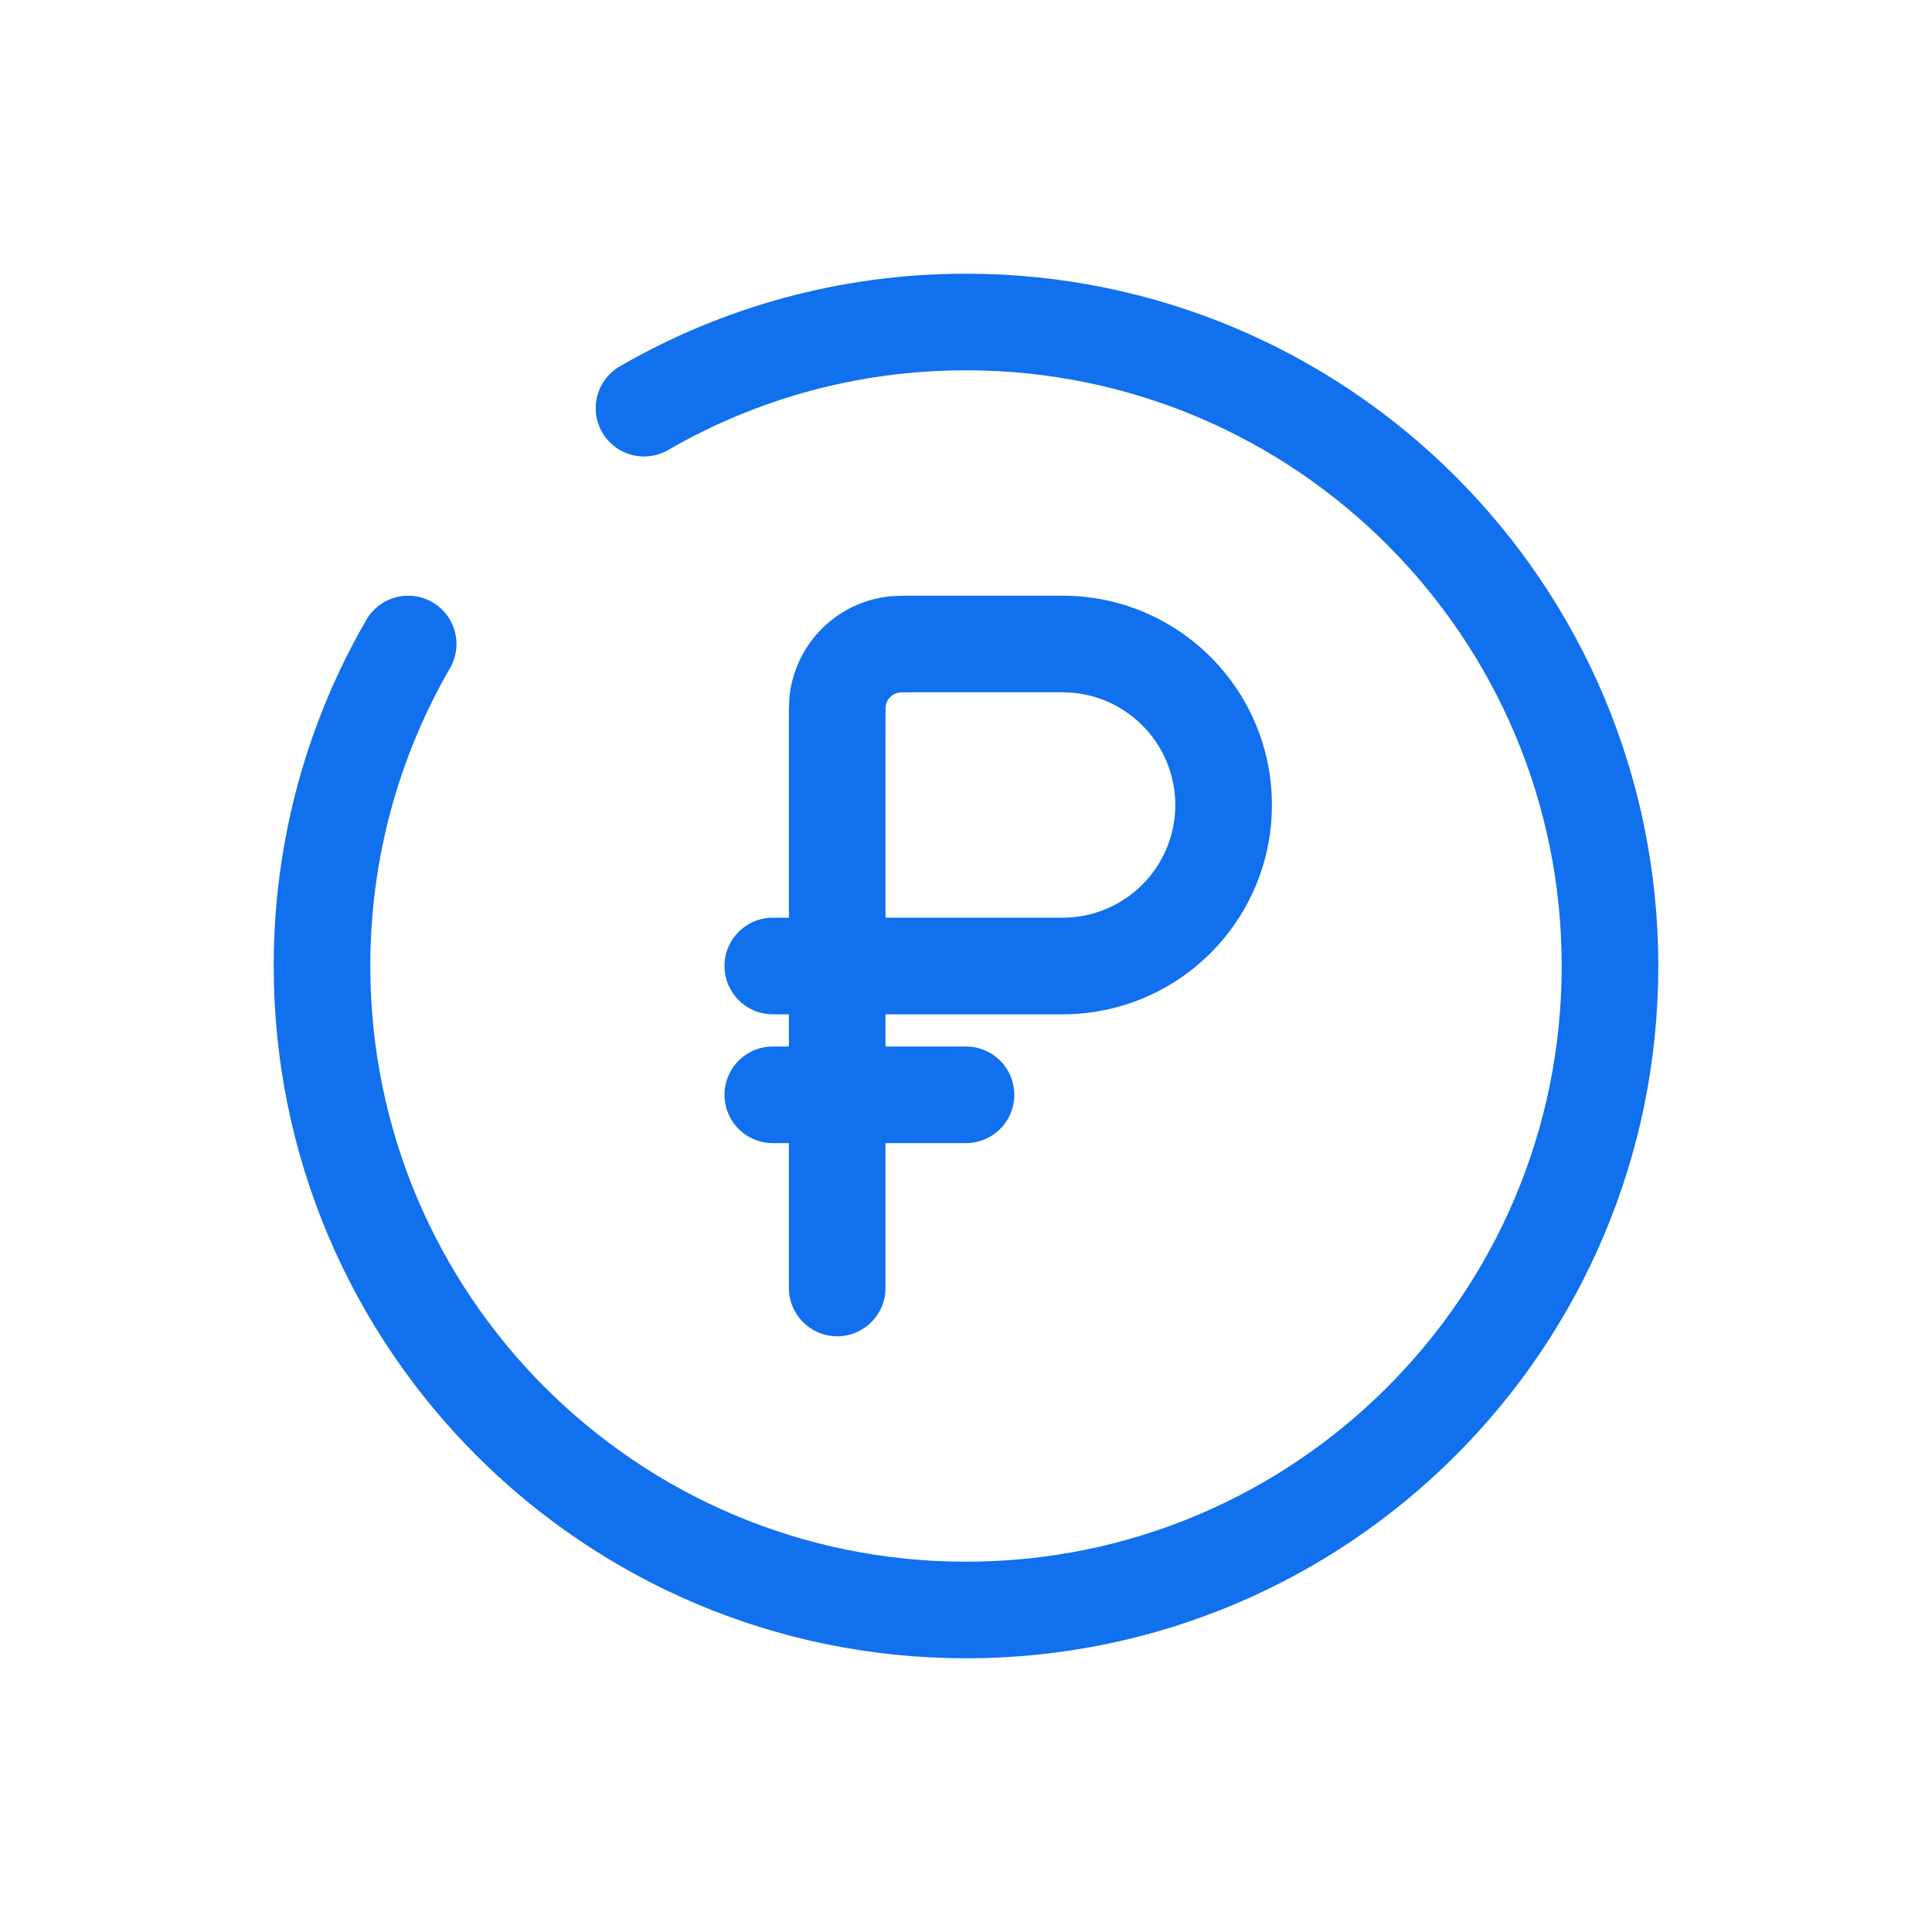 <?xml version="1.0" encoding="UTF-8"?> <svg xmlns="http://www.w3.org/2000/svg" width="30" height="30" viewBox="0 0 30 30" fill="none"> <path d="M12 17H15" stroke="#1070ED" stroke-width="1.5" stroke-linecap="round"></path> <path d="M12.25 20C12.25 20.414 12.586 20.75 13 20.75C13.414 20.75 13.75 20.414 13.75 20H12.25ZM12 14.25C11.586 14.25 11.25 14.586 11.25 15C11.25 15.414 11.586 15.75 12 15.75V14.25ZM13.844 10.012L13.726 9.272L13.726 9.272L13.844 10.012ZM13.012 10.844L13.753 10.961L13.753 10.961L13.012 10.844ZM14.2 10.75H16.5V9.25H14.2V10.75ZM12.25 11.2V15H13.75V11.2H12.25ZM12.25 15V20H13.75V15H12.25ZM16.5 14.25H13V15.75H16.5V14.25ZM13 14.25H12V15.75H13V14.25ZM18.25 12.5C18.25 13.466 17.466 14.25 16.5 14.25V15.75C18.295 15.75 19.75 14.295 19.75 12.5H18.25ZM16.5 10.75C17.466 10.75 18.25 11.534 18.25 12.5H19.75C19.75 10.705 18.295 9.25 16.5 9.25V10.75ZM14.2 9.25C14.043 9.25 13.877 9.248 13.726 9.272L13.961 10.753C13.954 10.754 13.961 10.752 14.002 10.751C14.045 10.75 14.103 10.75 14.2 10.75V9.25ZM13.75 11.2C13.75 11.103 13.75 11.045 13.751 11.002C13.752 10.961 13.754 10.954 13.753 10.961L12.271 10.726C12.248 10.877 12.25 11.043 12.25 11.2H13.75ZM13.726 9.272C12.977 9.39 12.39 9.977 12.271 10.726L13.753 10.961C13.77 10.854 13.854 10.77 13.961 10.753L13.726 9.272Z" fill="#1070ED"></path> <path d="M10 6.338C11.471 5.487 13.179 5 15 5C20.523 5 25 9.477 25 15C25 20.523 20.523 25 15 25C9.477 25 5 20.523 5 15C5 13.179 5.487 11.471 6.338 10" stroke="#1070ED" stroke-width="1.5" stroke-linecap="round"></path> </svg> 